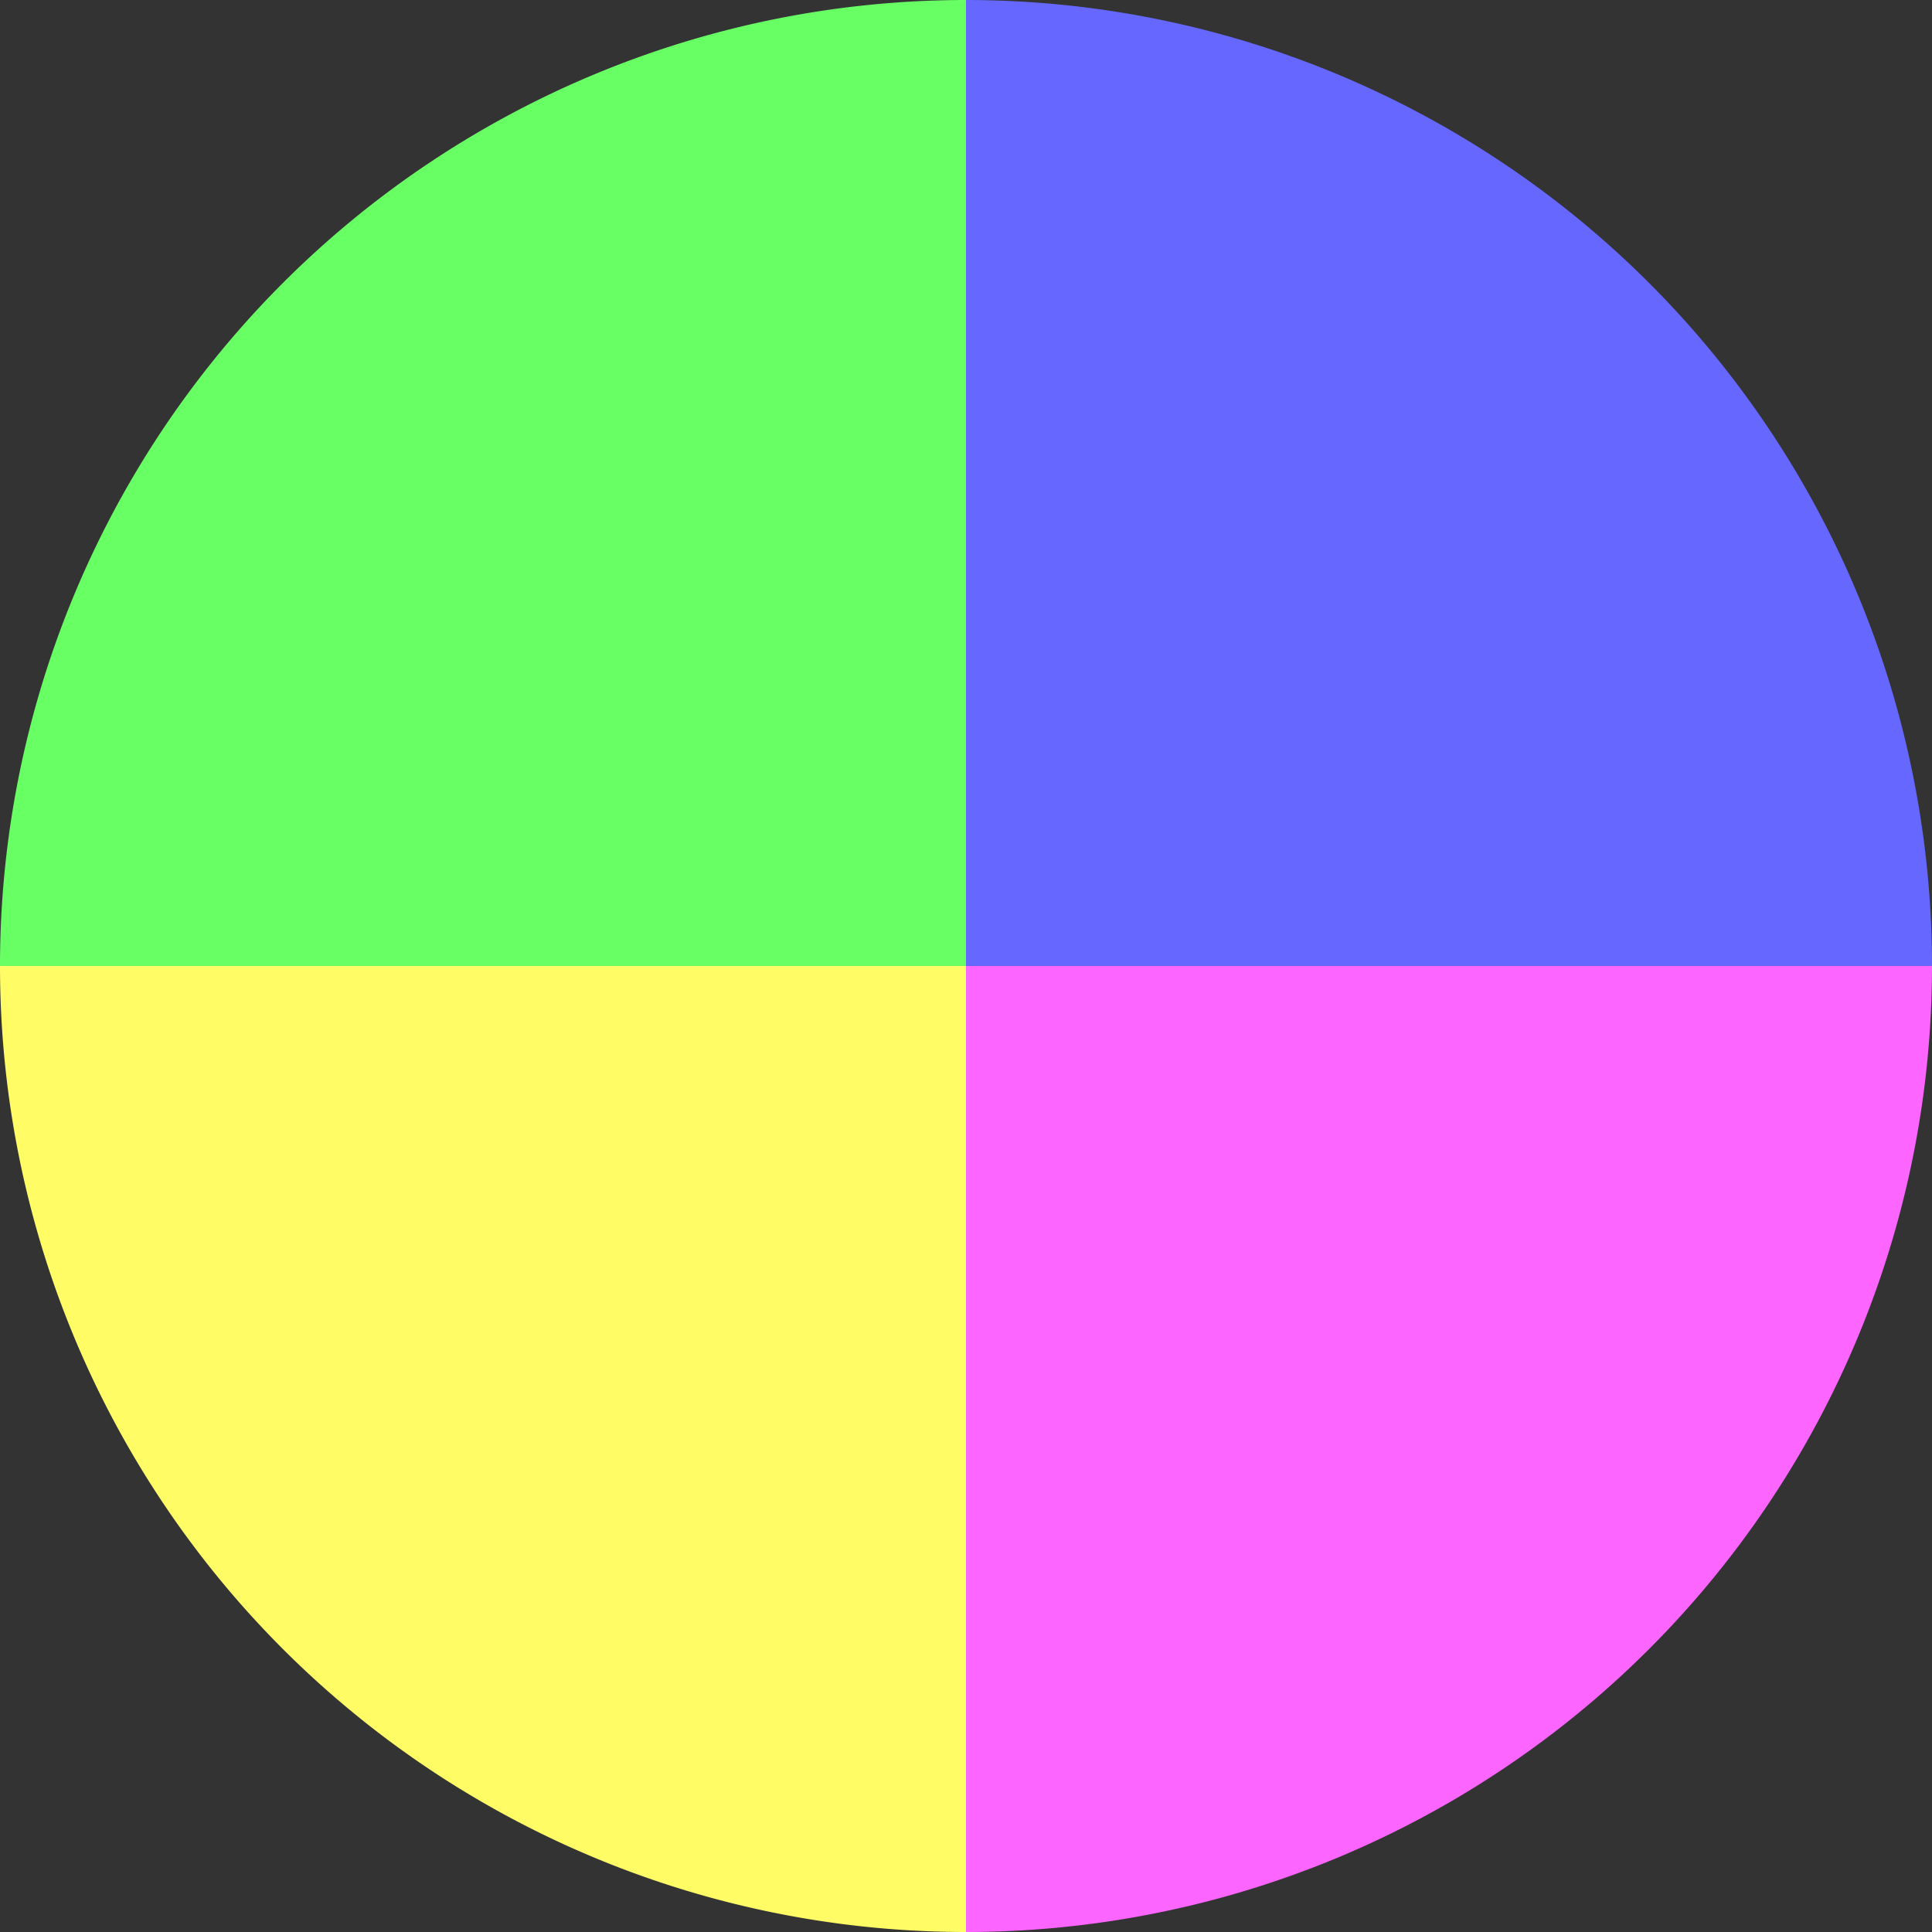 <?xml version="1.0" standalone="no"?>
<svg width="500" height="500" viewBox="-1 -1 2 2" xmlns="http://www.w3.org/2000/svg">
        <rect x="-1" y="-1" width="2" height="2" fill="#333333" stroke="none"/>
        <path d="M 0 -1 
             A 1,1 0 0,1 1 0             L 0,0
             z" fill="#6567ff" />
            <path d="M 1 0 
             A 1,1 0 0,1 0 1             L 0,0
             z" fill="#fc65ff" />
            <path d="M 0 1 
             A 1,1 0 0,1 -1 0             L 0,0
             z" fill="#fffc65" />
            <path d="M -1 0 
             A 1,1 0 0,1 -0 -1             L 0,0
             z" fill="#68ff65" />
    </svg>
